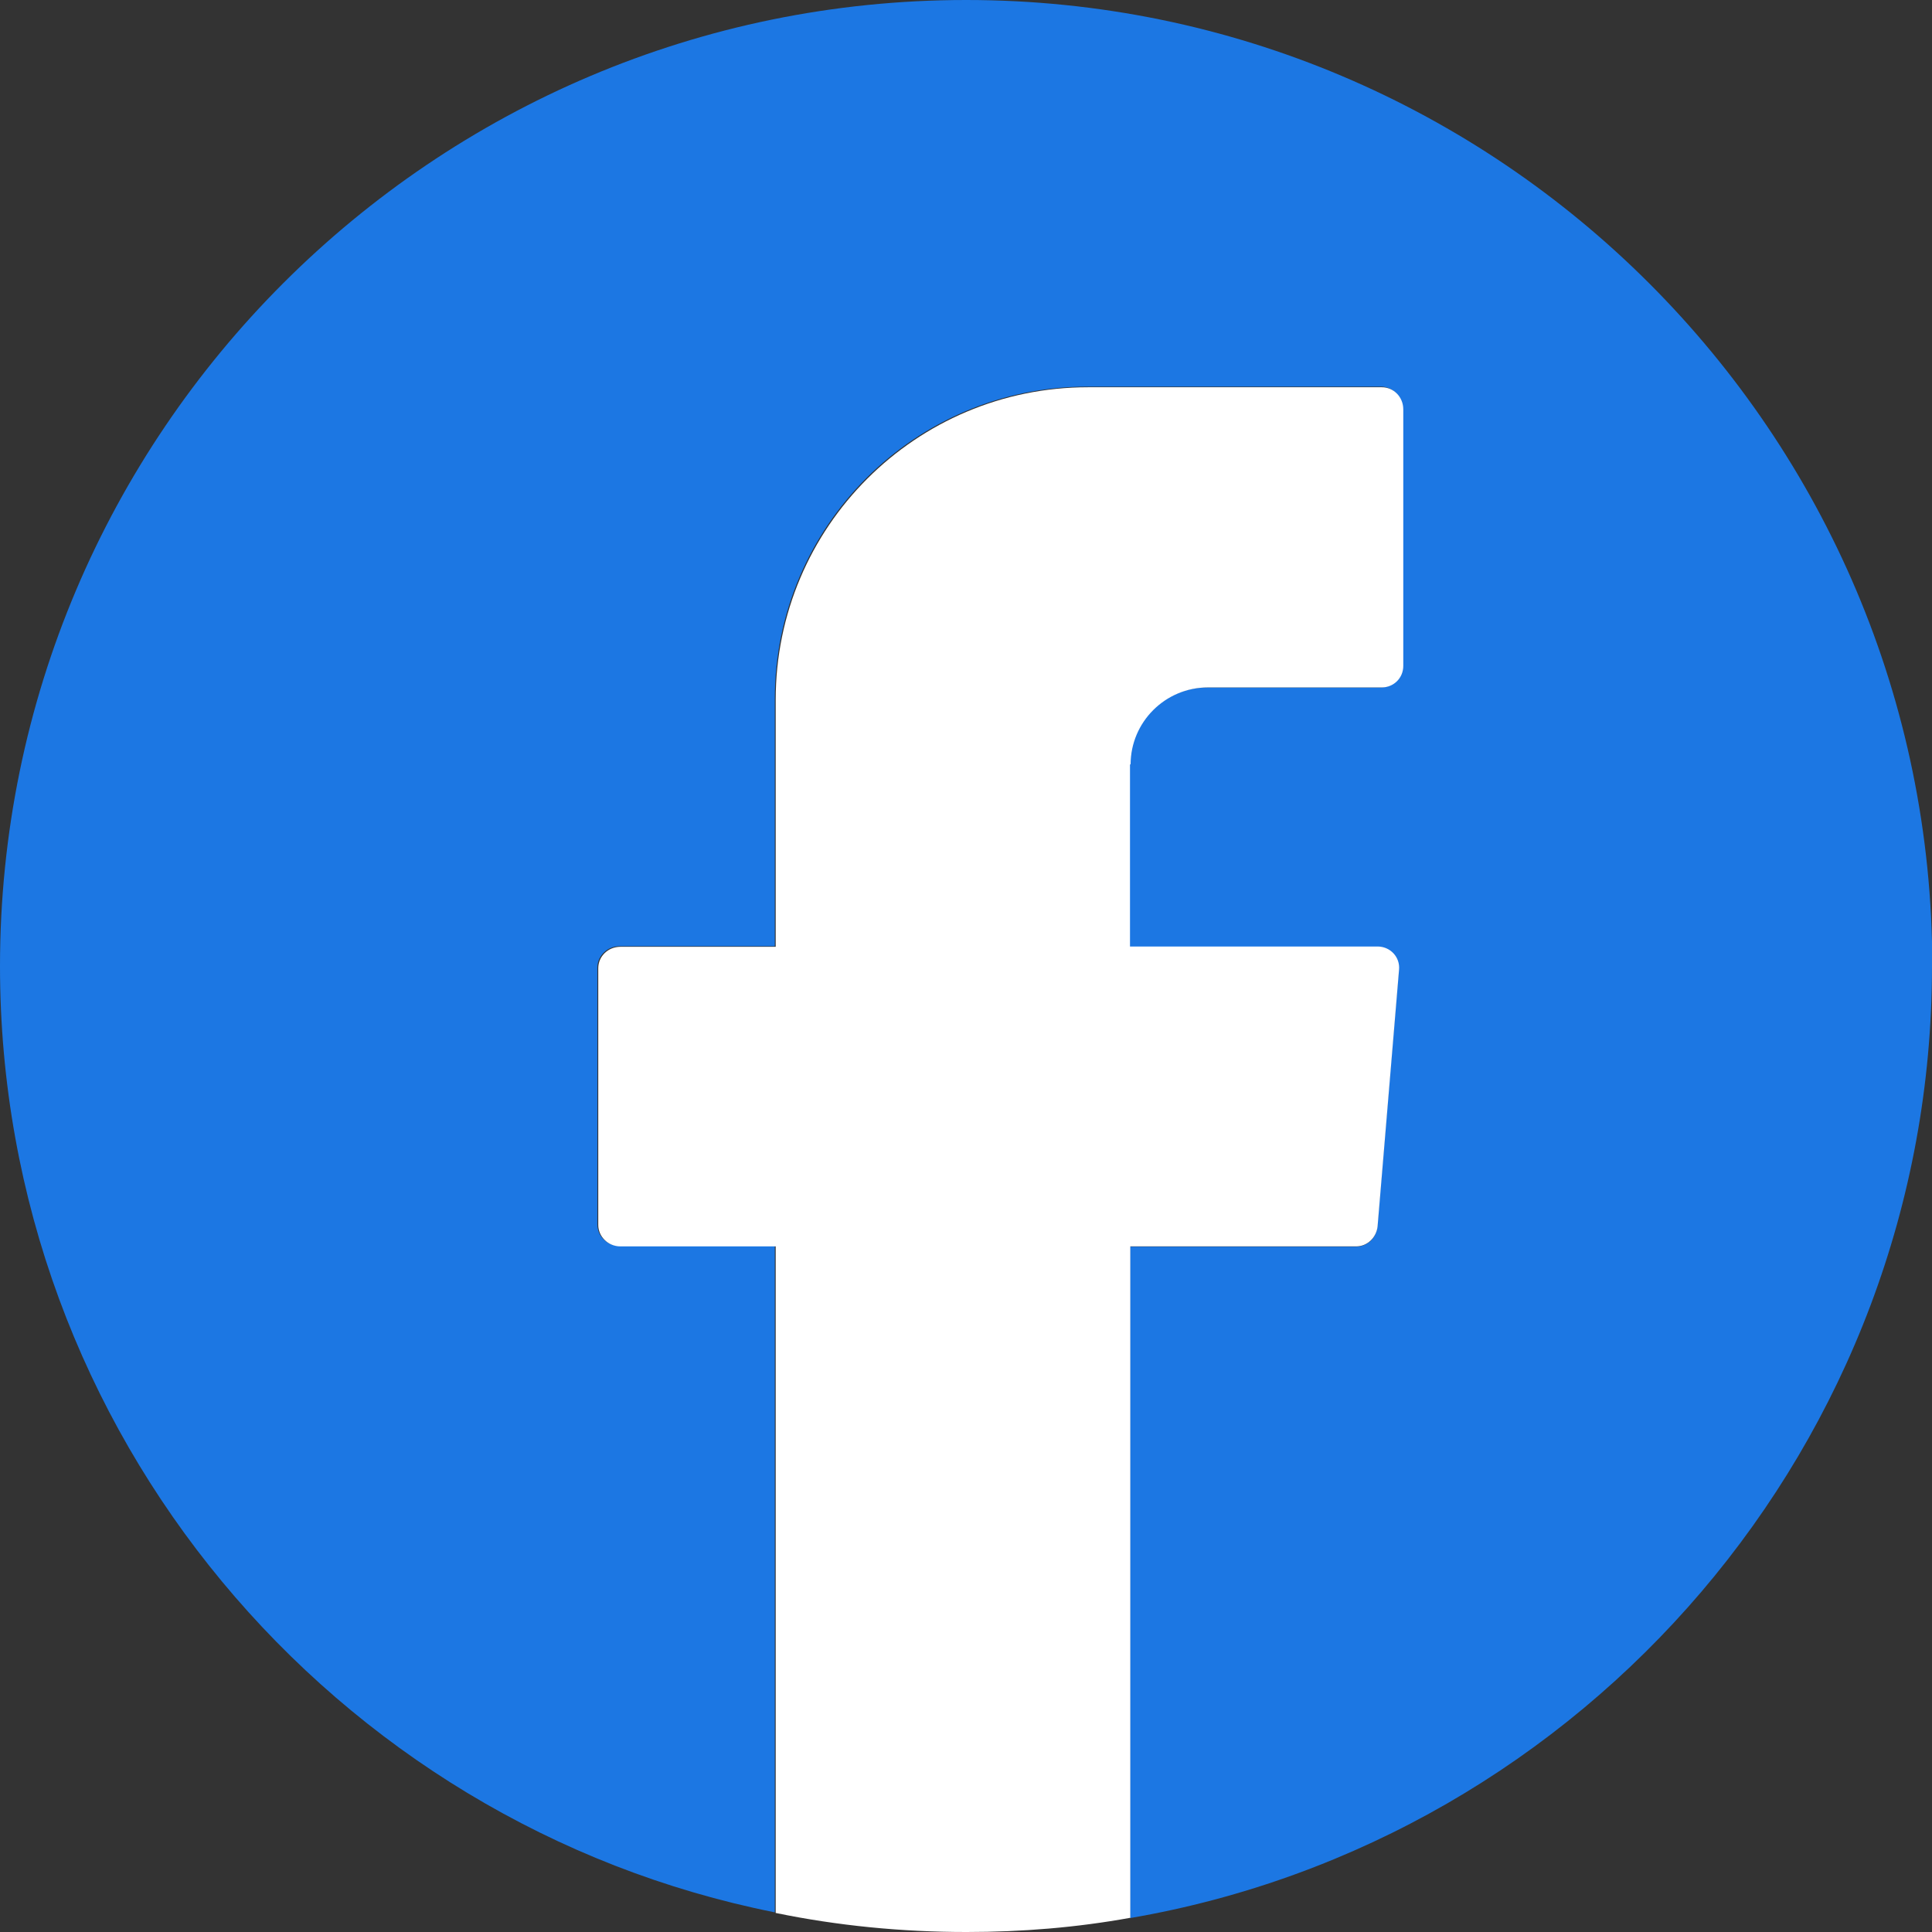 <?xml version="1.0" encoding="UTF-8"?>
<svg id="_圖層_2" data-name="圖層 2" xmlns="http://www.w3.org/2000/svg" viewBox="0 0 63.91 63.91">
  <rect x="0" y="0" width="63.91" height="63.91" fill="#333333" stroke="none"/>
  <defs>
    <style>
      .cls-1 {
        fill: #1c77e3;
      }

      .cls-2 {
        fill: #fff;
        fill-rule: evenodd;
      }
    </style>
  </defs>
  <g id="_圖層_1-2" data-name="圖層 1">
    <g>
      <path class="cls-1" d="M63.91,31.96c0,15.77-11.49,28.91-26.53,31.49v-22.21h7.47c.37,0,.68-.28,.71-.66l.71-8.49c.03-.42-.29-.77-.71-.77h-8.19v-6.03c0-1.41,1.15-2.55,2.56-2.55h5.75c.4,0,.71-.32,.71-.71V13.52c0-.4-.32-.73-.71-.73h-9.72c-5.7,0-10.33,4.63-10.33,10.33v8.18h-5.14c-.4,0-.73,.32-.73,.71v8.49c0,.4,.33,.71,.73,.71h5.14v22.05C11.04,60.35,0,47.42,0,31.96,0,14.33,14.33,0,31.96,0s31.96,14.33,31.96,31.96Z"/>
      <path class="cls-2" d="M37.38,25.28v6.03h8.19c.42,0,.75,.35,.71,.77l-.71,8.49c-.04,.37-.34,.66-.71,.66h-7.47v22.21c-1.76,.32-3.57,.47-5.42,.47-2.15,0-4.27-.21-6.31-.63v-22.05h-5.14c-.4,0-.73-.32-.73-.71v-8.49c0-.4,.33-.71,.73-.71h5.14v-8.18c0-5.7,4.63-10.33,10.33-10.33h9.72c.4,0,.71,.33,.71,.73v8.49c0,.4-.32,.71-.71,.71h-5.75c-1.42,0-2.56,1.15-2.56,2.55Z"/>
    </g>
  </g>
</svg>